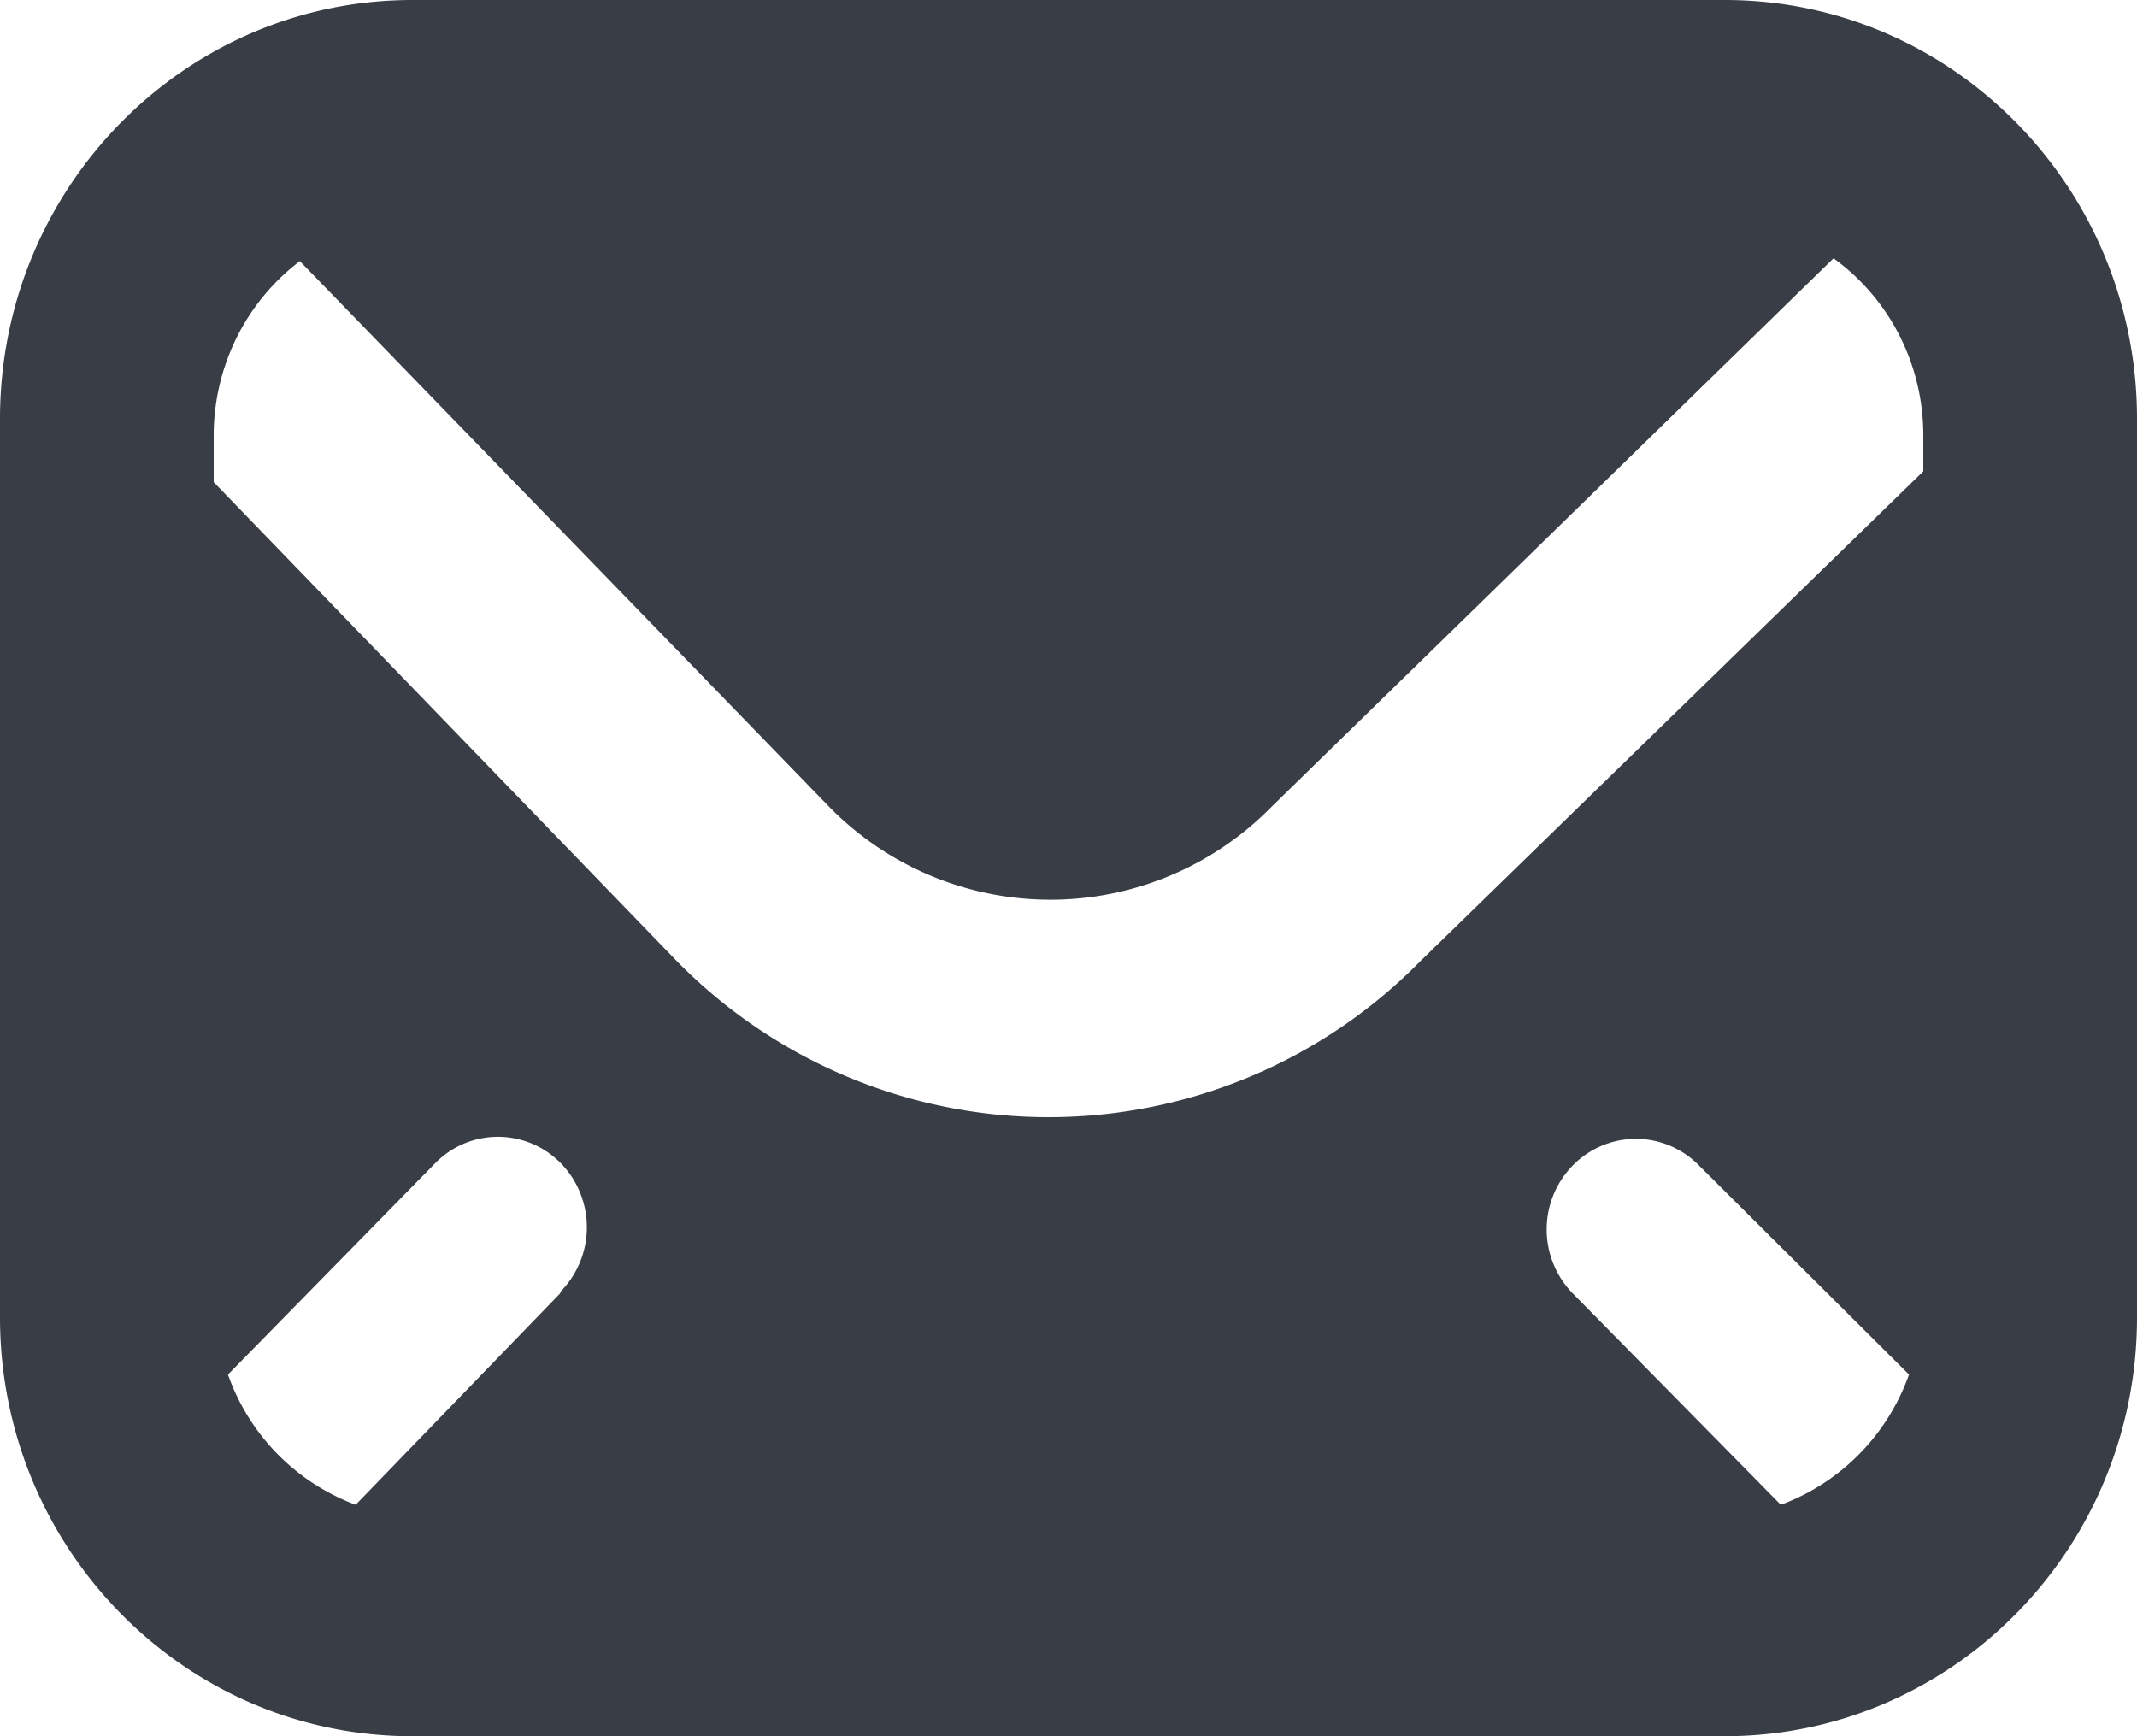 <svg xmlns="http://www.w3.org/2000/svg" width="16" height="13" viewBox="0 0 16 13">
    <path fill="#393e46" d="M14.4 3.529l-3.765 3.667a3.9 3.9 0 0 1-5.568 0L1.6 3.61v-.358c.003-.511.242-.991.645-1.297l3.963 4.086a2.319 2.319 0 0 0 3.312 0l4.208-4.107c.42.304.67.794.672 1.318zm-2.624 6.156a.685.685 0 0 1 0-.959.66.66 0 0 1 .944 0l1.573 1.566c-.161.453-.513.81-.96.975zm-7.583 0l-1.53 1.582a1.61 1.61 0 0 1-.956-.975L3.258 8.71a.656.656 0 0 1 .643-.175c.23.062.408.245.47.479a.687.687 0 0 1-.172.655zM12.923 0H3.077C1.38.006.006 1.402 0 3.125v6.75c.006 1.723 1.38 3.12 3.077 3.125h9.846c1.697-.006 3.071-1.402 3.077-3.125v-6.75C15.994 1.402 14.62.005 12.923 0z"/>
</svg>